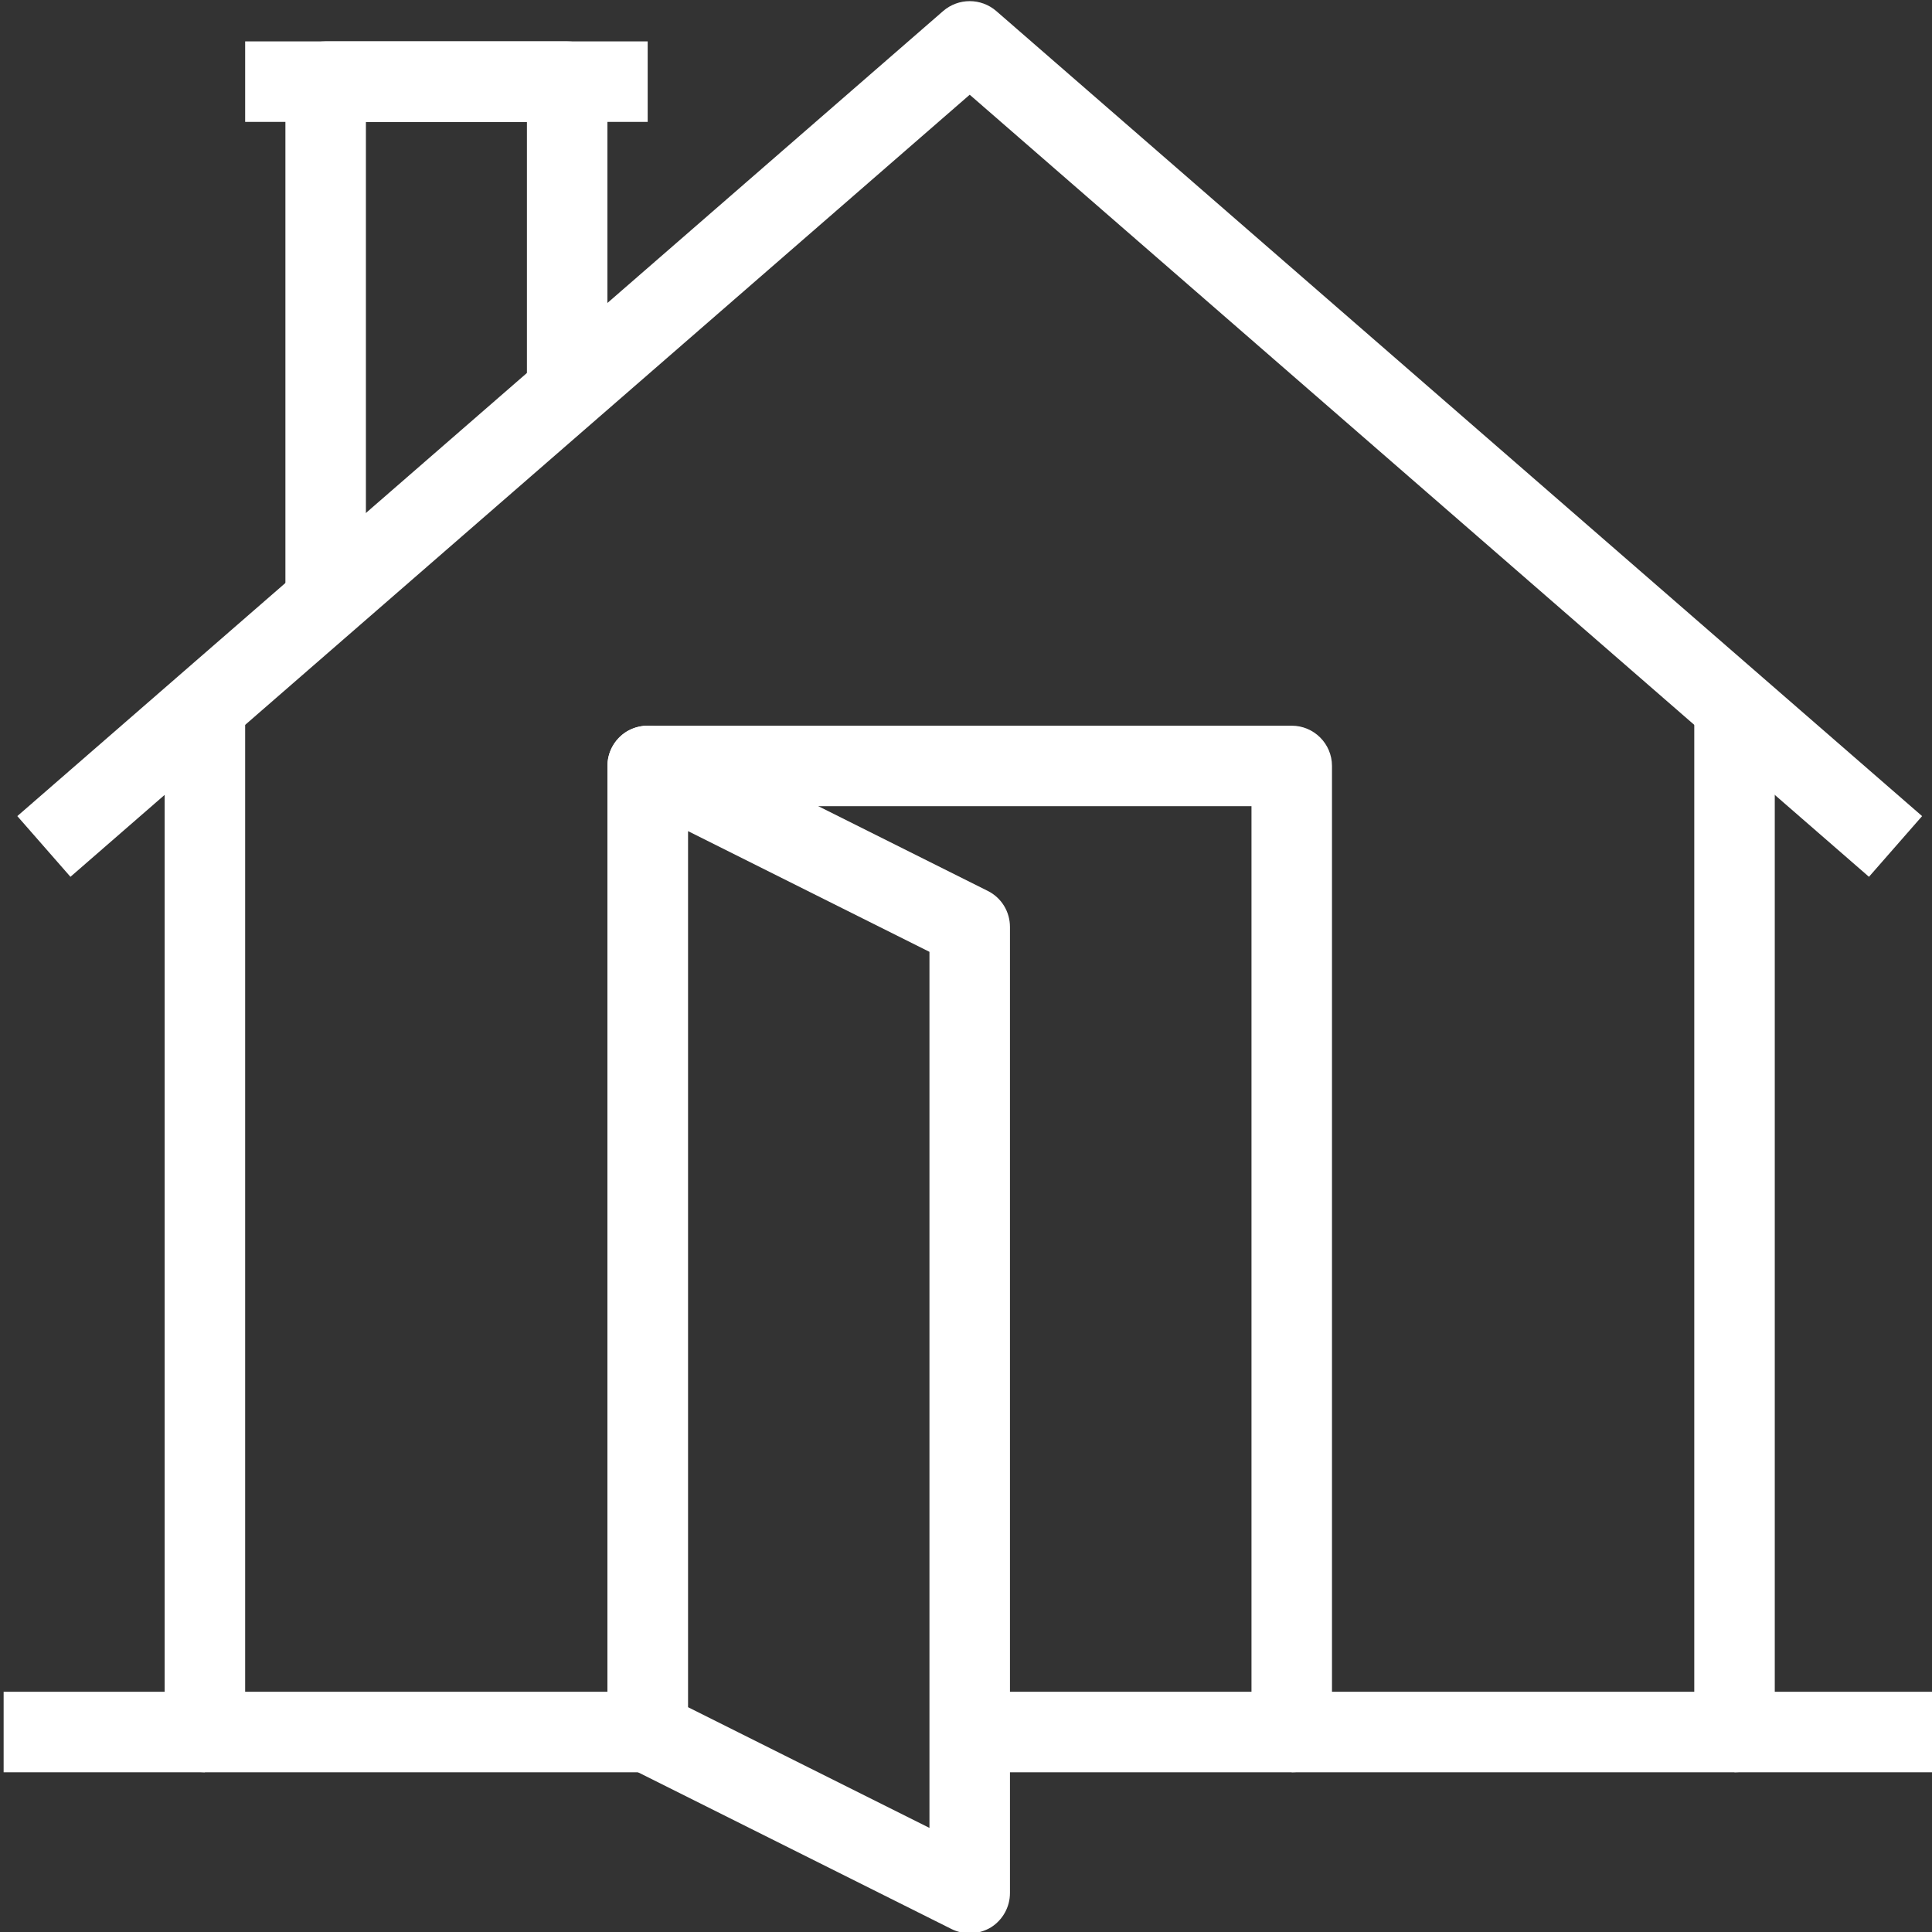 <?xml version="1.0" encoding="UTF-8" standalone="no"?>
<!DOCTYPE svg PUBLIC "-//W3C//DTD SVG 1.1//EN" "http://www.w3.org/Graphics/SVG/1.1/DTD/svg11.dtd">
<svg width="100%" height="100%" viewBox="0 0 200 200" version="1.1" xmlns="http://www.w3.org/2000/svg" xmlns:xlink="http://www.w3.org/1999/xlink" xml:space="preserve" xmlns:serif="http://www.serif.com/" style="fill-rule:evenodd;clip-rule:evenodd;stroke-linejoin:round;stroke-miterlimit:2;">
    <rect x="0" y="0" width="200" height="200" fill="#333333" stroke="none"/>
    <g transform="matrix(1,0,0,1,-4700,-1475)">
        <g transform="matrix(4.167,0,0,4.167,0,0)">
            <rect x="1171" y="396" width="5" height="2" style="fill:white;fill-rule:nonzero;"/>
        </g>
        <g transform="matrix(4.167,0,0,4.167,0,0)">
            <rect x="1128" y="396" width="5" height="2" style="fill:white;fill-rule:nonzero;"/>
        </g>
        <g transform="matrix(4.167,0,0,4.167,0,0)">
            <path d="M1174.34,375.754L1152,356.325L1129.66,375.754L1128.34,374.246L1151.34,354.246C1151.72,353.918 1152.28,353.918 1152.66,354.246L1175.66,374.246L1174.34,375.754Z" style="fill:white;fill-rule:nonzero;"/>
        </g>
        <g transform="matrix(4.167,0,0,4.167,0,0)">
            <path d="M1171,398L1160,398L1160,396L1170,396L1170,371.521L1172,371.521L1172,397C1172,397.553 1171.55,398 1171,398Z" style="fill:white;fill-rule:nonzero;"/>
        </g>
        <g transform="matrix(4.167,0,0,4.167,0,0)">
            <path d="M1144,398L1133,398C1132.45,398 1132,397.553 1132,397L1132,371.521L1134,371.521L1134,396L1144,396L1144,398Z" style="fill:white;fill-rule:nonzero;"/>
        </g>
        <g transform="matrix(4.167,0,0,4.167,0,0)">
            <path d="M1137,368.913L1135,368.913L1135,356C1135,355.447 1135.45,355 1136,355L1142,355C1142.55,355 1143,355.447 1143,356L1143,363.695L1141,363.695L1141,357L1137,357L1137,368.913Z" style="fill:white;fill-rule:nonzero;"/>
        </g>
        <g transform="matrix(4.167,0,0,4.167,0,0)">
            <rect x="1134" y="355" width="10" height="2" style="fill:white;fill-rule:nonzero;"/>
        </g>
        <g transform="matrix(4.167,0,0,4.167,0,0)">
            <path d="M1160,398L1152,398L1152,396L1159,396L1159,374L1145,374L1145,397L1143,397L1143,373C1143,372.447 1143.45,372 1144,372L1160,372C1160.55,372 1161,372.447 1161,373L1161,397C1161,397.553 1160.55,398 1160,398Z" style="fill:white;fill-rule:nonzero;"/>
        </g>
        <g transform="matrix(4.167,0,0,4.167,0,0)">
            <path d="M1145,396.382L1151,399.382L1151,377.618L1145,374.618L1145,396.382ZM1152,402C1151.85,402 1151.69,401.965 1151.55,401.895L1143.55,397.895C1143.21,397.725 1143,397.379 1143,397L1143,373C1143,372.653 1143.18,372.332 1143.47,372.149C1143.77,371.968 1144.14,371.951 1144.45,372.105L1152.45,376.105C1152.79,376.275 1153,376.621 1153,377L1153,401C1153,401.347 1152.82,401.668 1152.53,401.851C1152.37,401.949 1152.18,402 1152,402Z" style="fill:white;fill-rule:nonzero;"/>
        </g>
    </g>
</svg>
